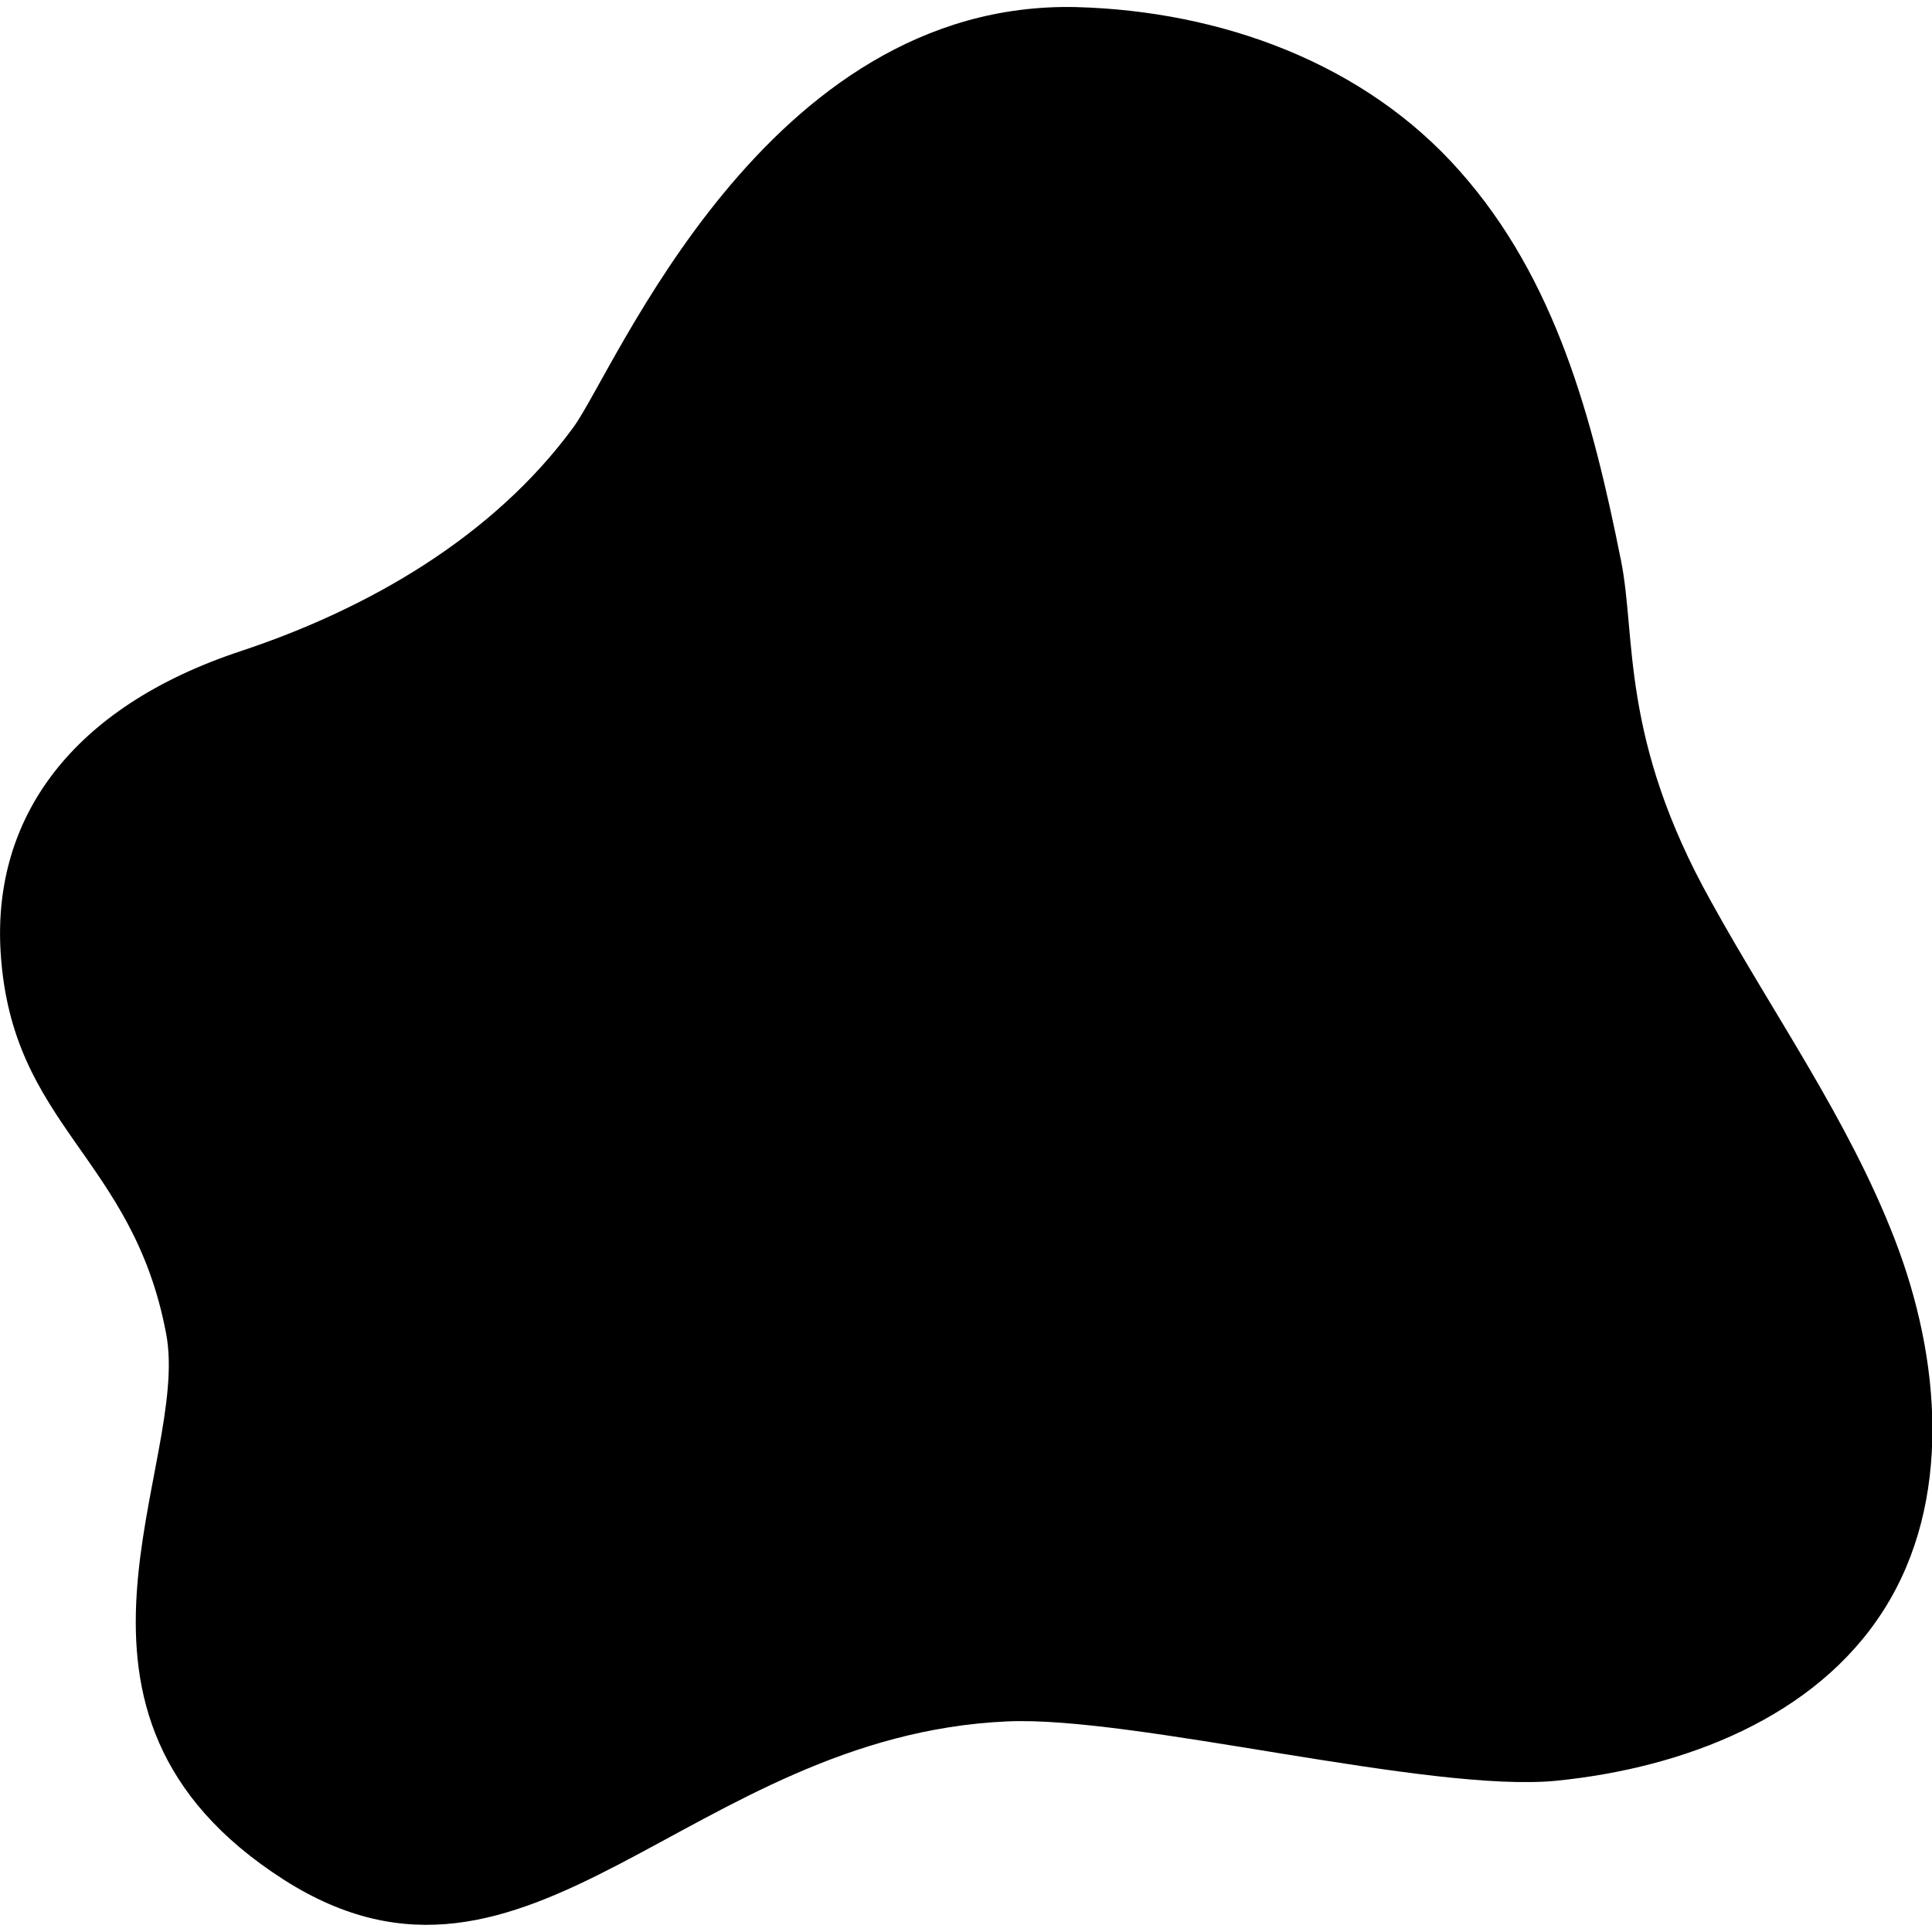 <?xml version="1.0" encoding="utf-8"?>
<!-- Generator: Adobe Illustrator 18.0.0, SVG Export Plug-In . SVG Version: 6.00 Build 0)  -->
<!DOCTYPE svg PUBLIC "-//W3C//DTD SVG 1.1//EN" "http://www.w3.org/Graphics/SVG/1.1/DTD/svg11.dtd">
<svg version="1.1" id="Layer_1" xmlns="http://www.w3.org/2000/svg" xmlns:xlink="http://www.w3.org/1999/xlink" x="0px" y="0px"
	 width="300px" height="300px" viewBox="0 0 300 300" style="enable-background:new 0 0 300 300;" xml:space="preserve">
<path d="M251.7,87c-4.4-22-10.1-43.6-25-60.4C211.9,9.8,189.6,1.7,167.1,1.1C118.7,0,95.5,57.6,89,66.4
	c-12.4,16.9-31.7,28.1-51.6,34.7C11.1,109.8-1.2,127,0.1,147.9c1.7,27.1,20.5,31.6,25.7,59.2c3.9,20.5-22.2,58.9,18.3,84.8
	c38.1,24.3,62.9-22.4,112.3-24.6c19.7-0.9,65.7,11.2,85.4,9.2c19.7-2,40.1-9.8,50.7-26.5c10.7-16.8,8.9-39,1.7-57.6
	c-7.2-18.6-18.9-35-28.5-52.4C251.5,114.6,254.1,98.8,251.7,87z"/>
</svg>
